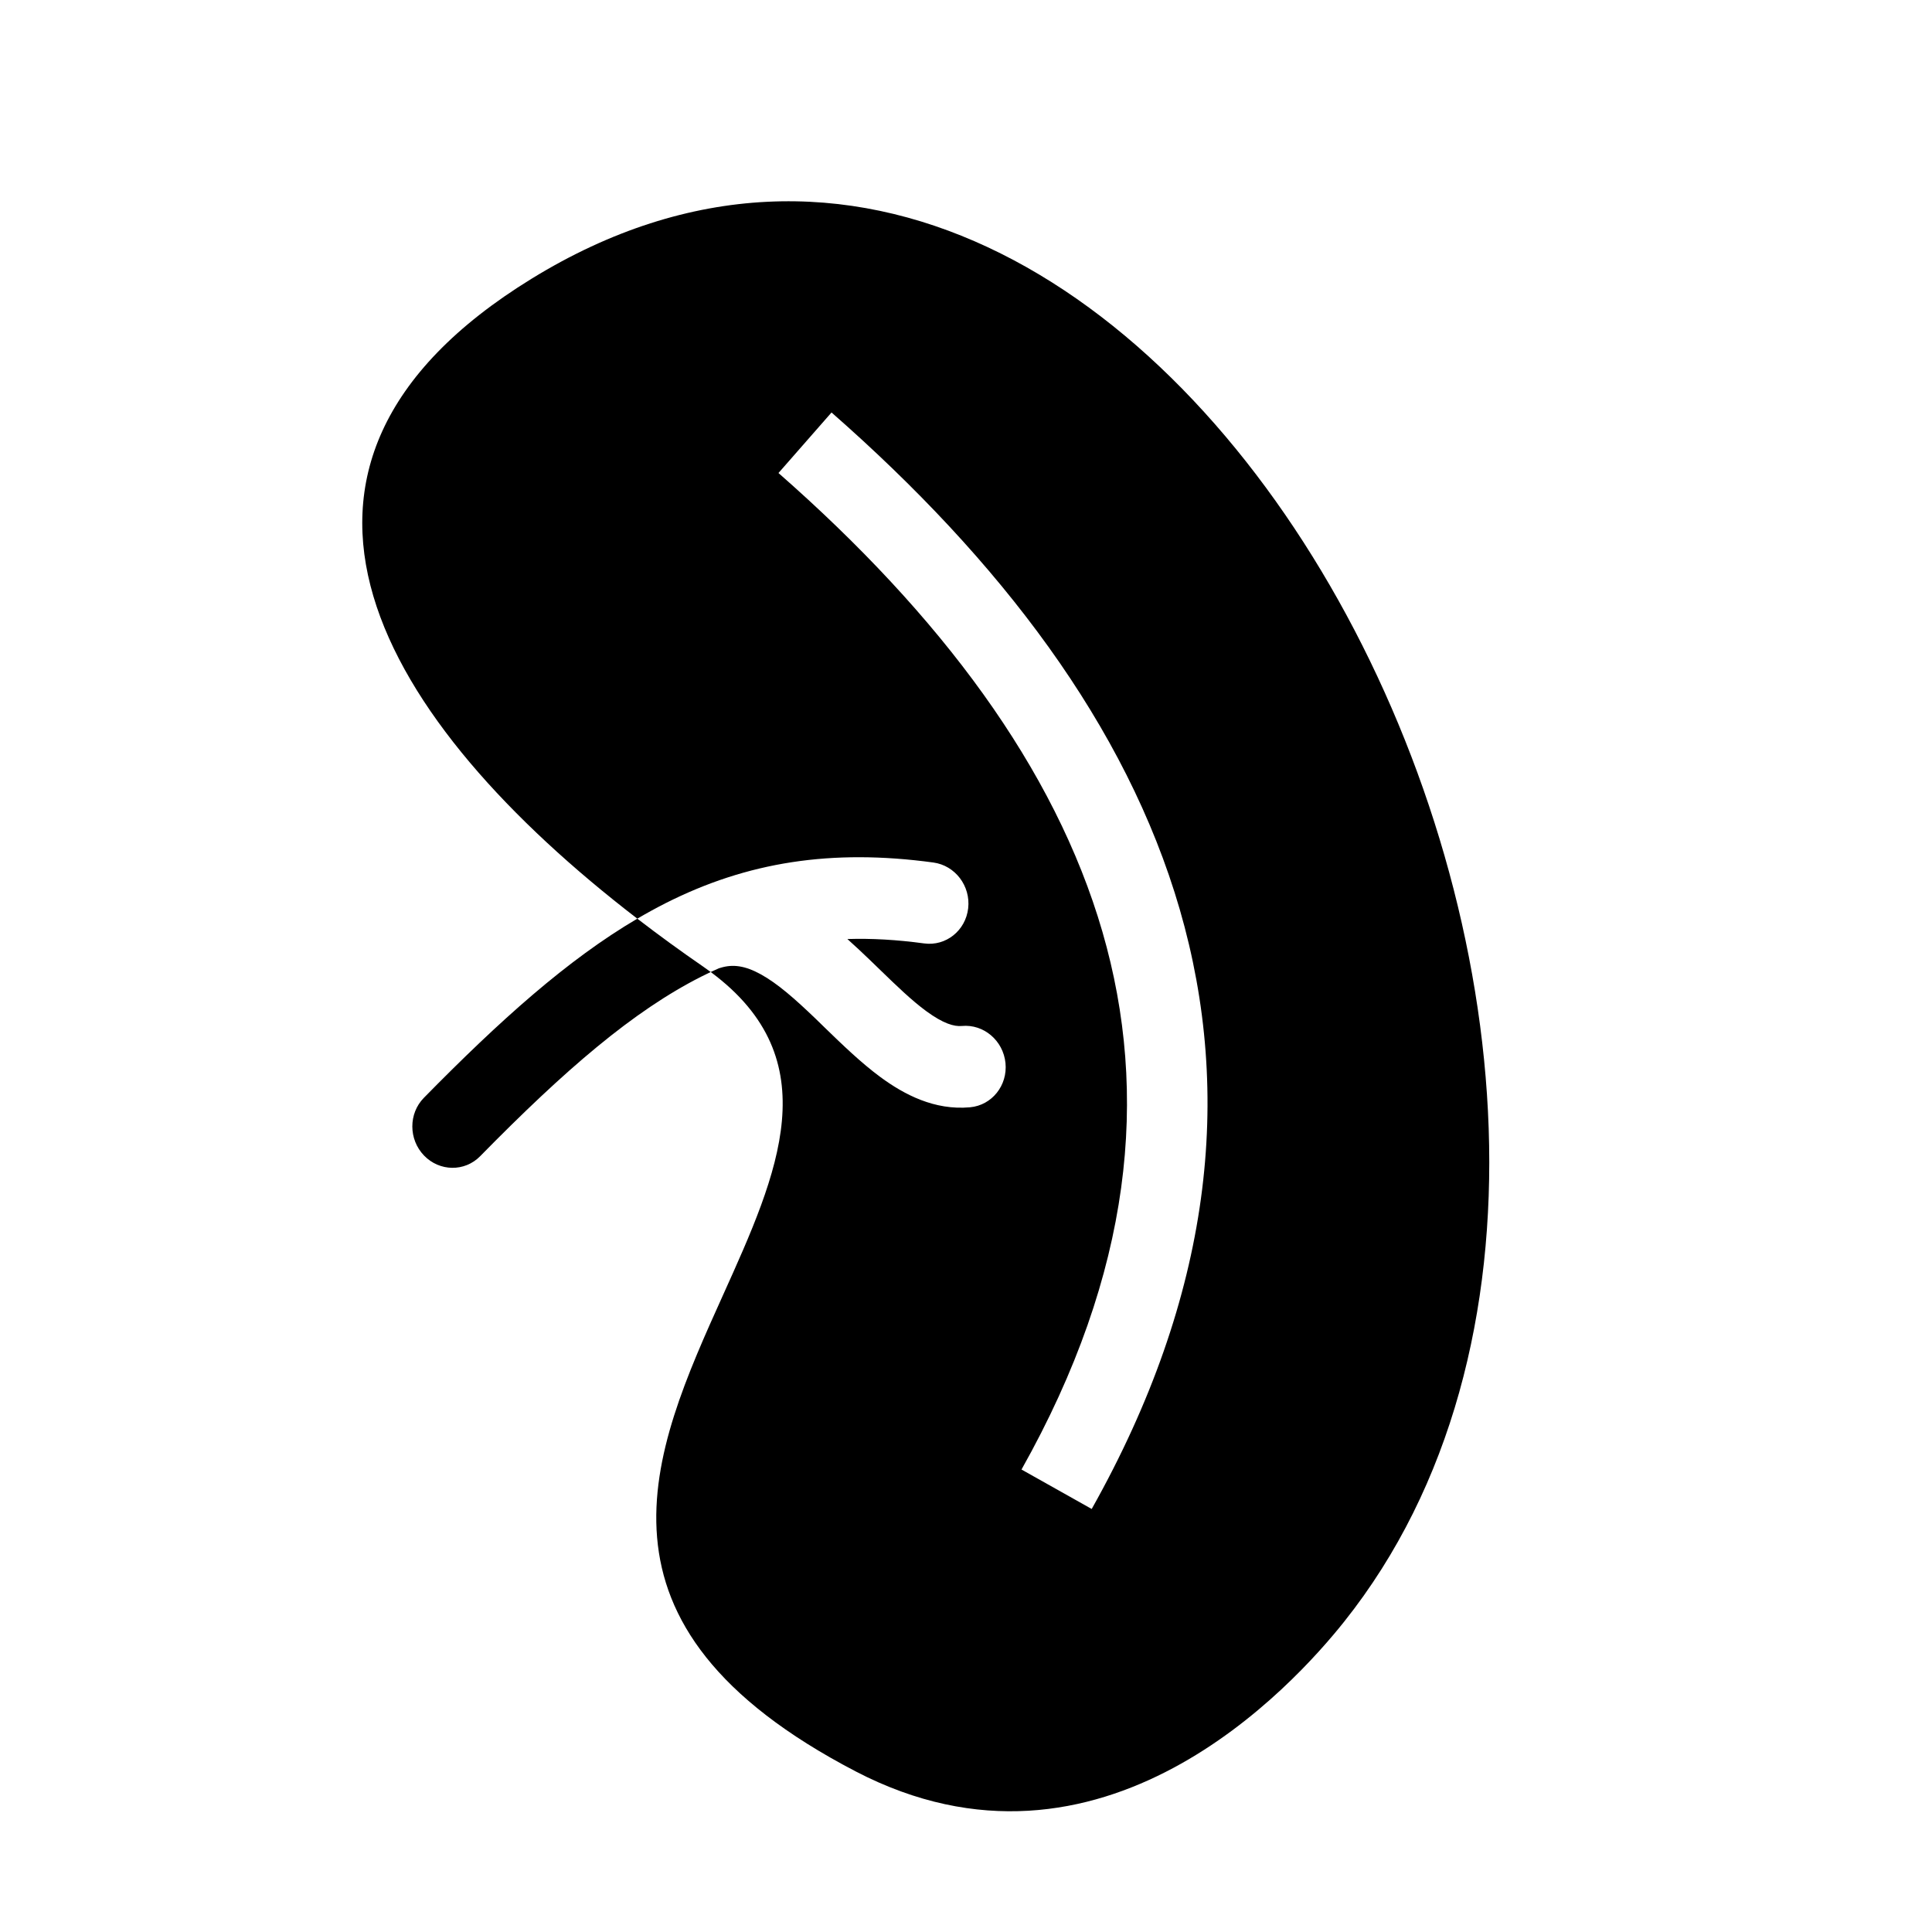 <svg width="48" height="48" viewBox="0 0 48 48" fill="none" xmlns="http://www.w3.org/2000/svg">
<path fill-rule="evenodd" clip-rule="evenodd" d="M17.657 24.149C17.725 24.118 17.792 24.087 17.86 24.057C17.874 24.053 17.889 24.049 17.904 24.044C18.21 23.95 18.513 23.993 18.899 24.205C19.318 24.435 19.751 24.818 20.263 25.309C20.338 25.382 20.416 25.457 20.495 25.535C20.916 25.943 21.394 26.407 21.877 26.762C22.459 27.19 23.215 27.592 24.102 27.51C24.643 27.46 25.037 26.968 24.981 26.41C24.924 25.852 24.44 25.44 23.898 25.49C23.708 25.508 23.438 25.434 23.009 25.119C22.647 24.852 22.289 24.506 21.867 24.097C21.78 24.013 21.69 23.926 21.598 23.837C21.427 23.673 21.245 23.501 21.053 23.33C21.65 23.311 22.282 23.347 22.959 23.439C23.5 23.513 23.99 23.122 24.054 22.567C24.118 22.012 23.731 21.503 23.19 21.429C20.661 21.085 18.566 21.414 16.537 22.439C16.301 22.559 16.067 22.687 15.834 22.824C16.364 23.232 16.911 23.63 17.47 24.015C17.534 24.06 17.597 24.105 17.657 24.149C17.58 24.186 17.504 24.223 17.427 24.262C15.735 25.117 14.044 26.571 11.929 28.726C11.545 29.117 10.921 29.109 10.535 28.709C10.149 28.308 10.147 27.666 10.531 27.275C12.419 25.352 14.1 23.843 15.834 22.824C9.493 17.948 5.561 11.627 13.207 6.925C29.023 -2.803 44.111 26.832 33.396 40.289C32.154 41.848 27.358 47.187 21.255 44.008C14.268 40.368 16.193 36.1 17.965 32.172C19.328 29.151 20.601 26.33 17.657 24.149ZM27.39 23.152C26.208 19.076 23.361 15.278 19.341 11.752L20.659 10.248C24.84 13.914 27.984 18.018 29.311 22.595C30.648 27.209 30.104 32.186 27.123 37.49L25.379 36.51C28.129 31.618 28.56 27.192 27.39 23.152Z" fill="currentColor"/>
</svg>
